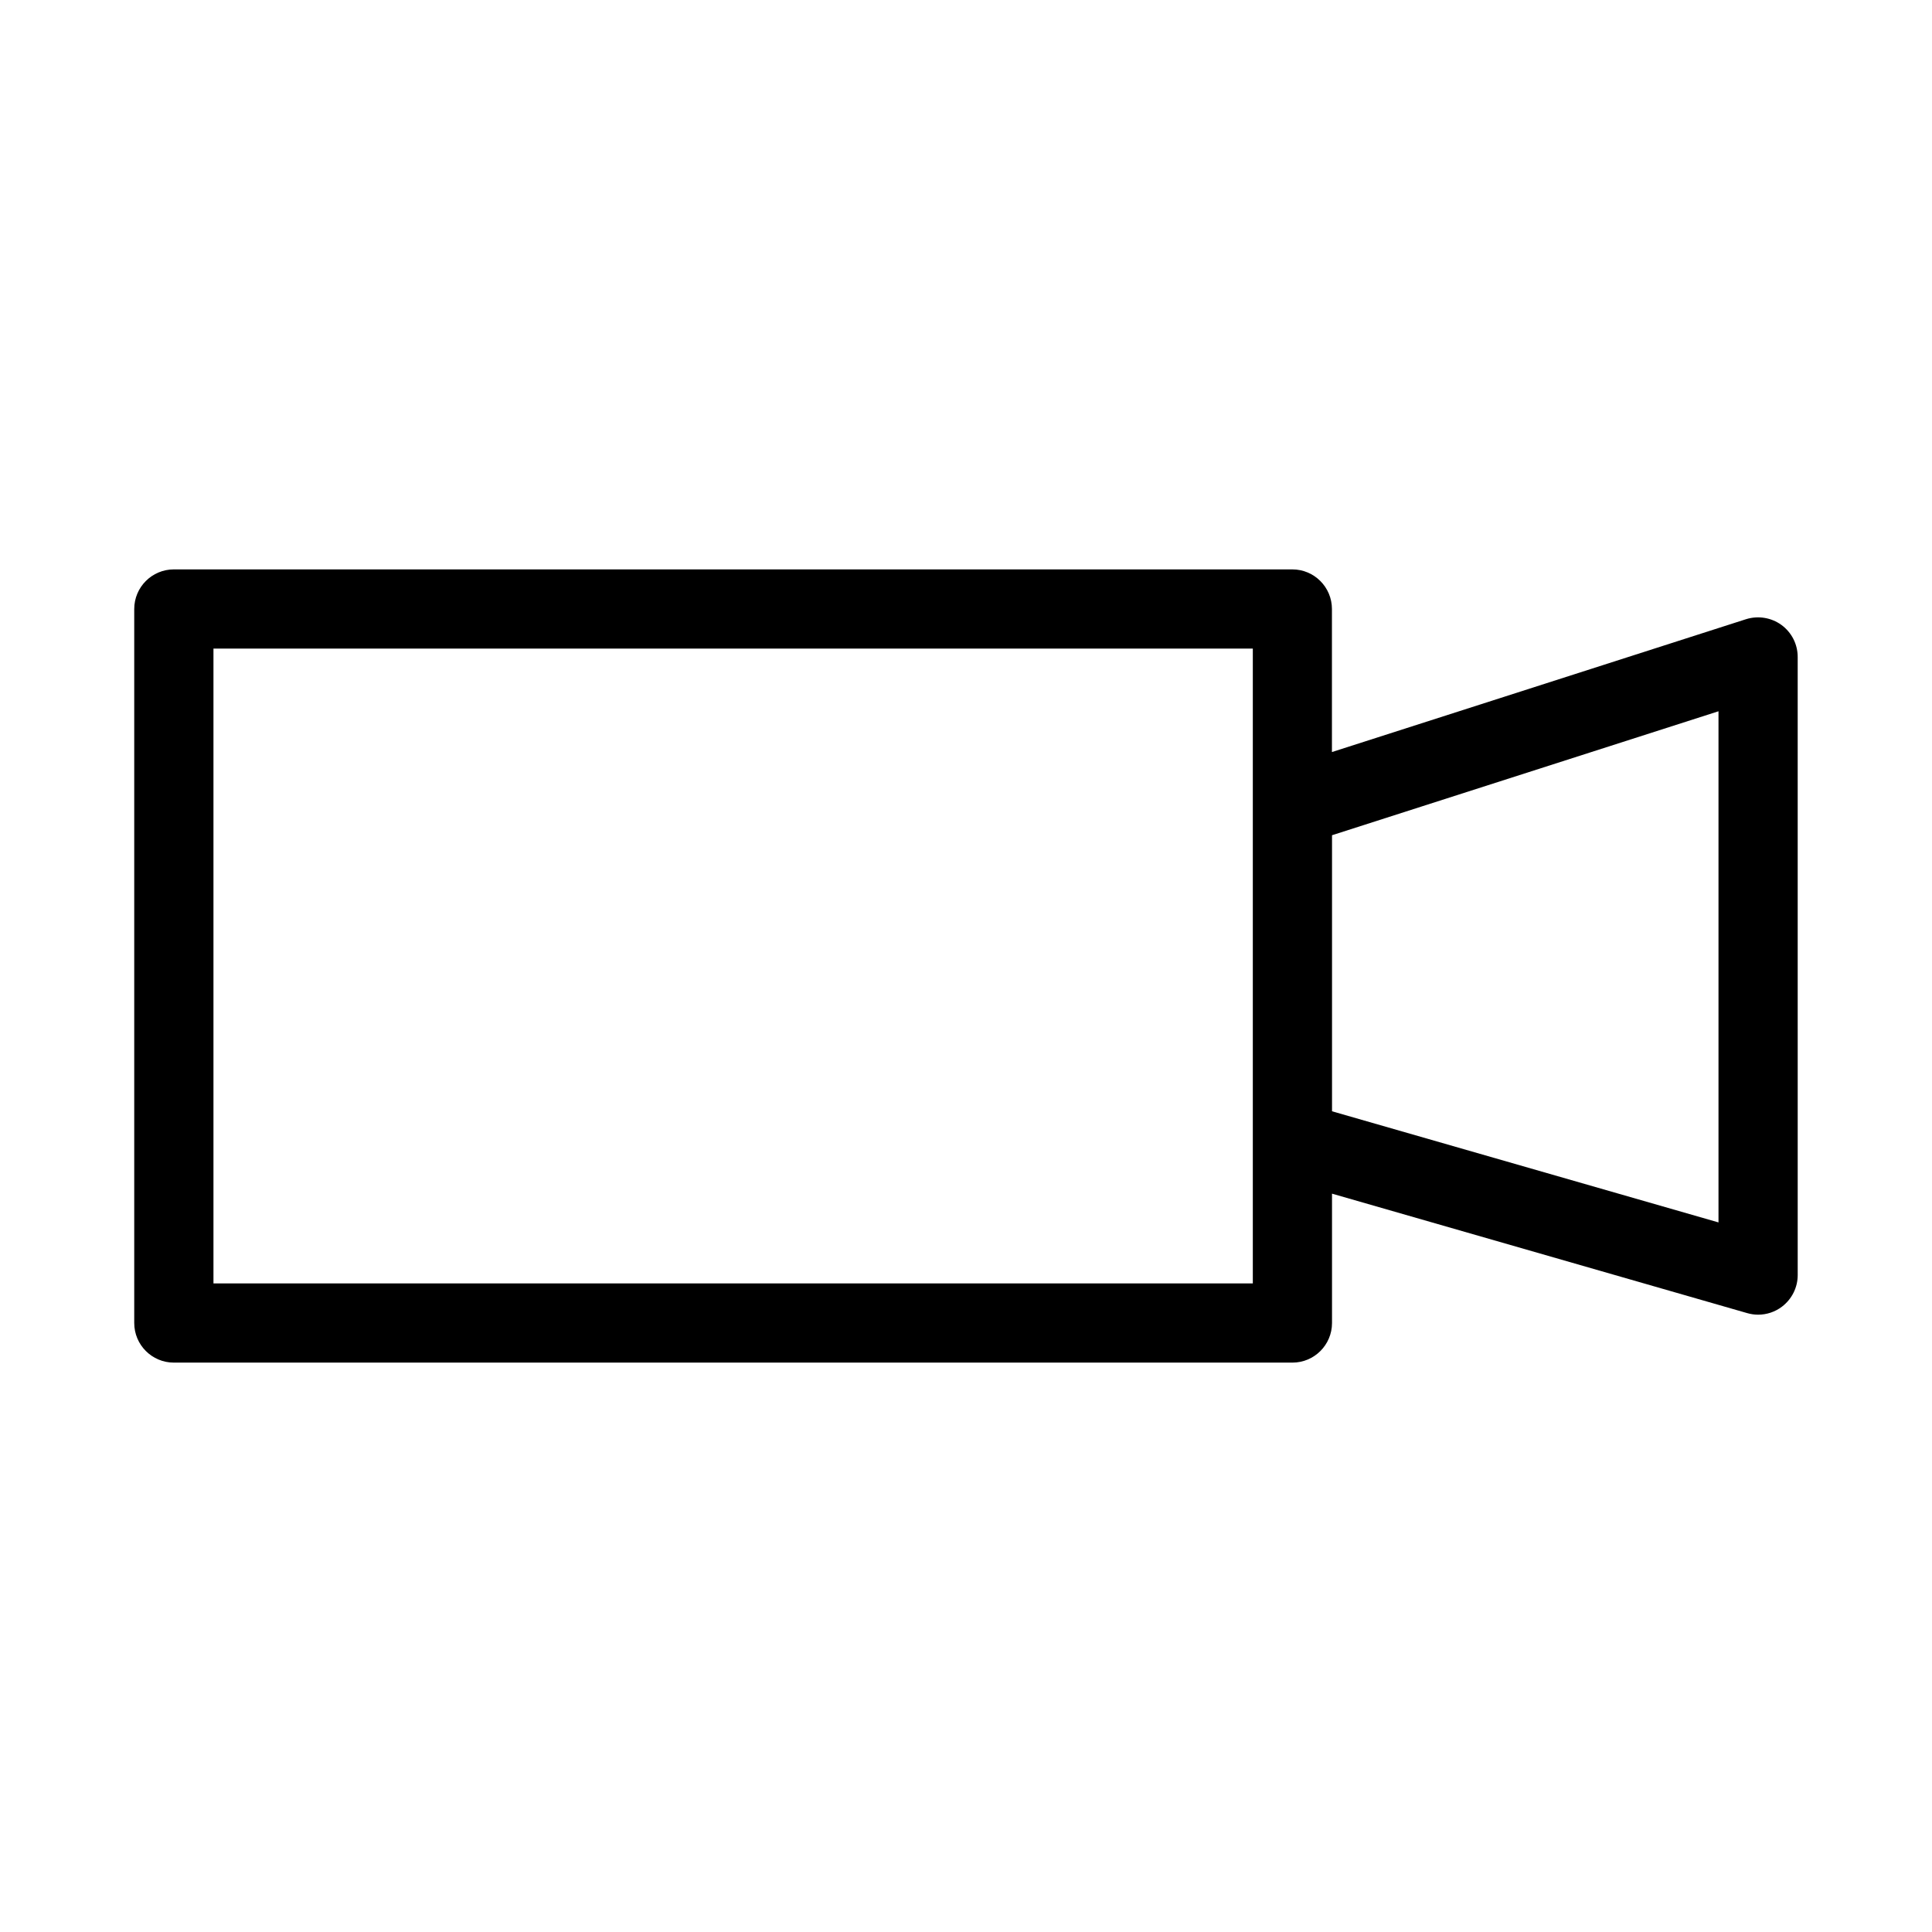 <?xml version="1.0" encoding="UTF-8"?>
<!-- Uploaded to: ICON Repo, www.iconrepo.com, Generator: ICON Repo Mixer Tools -->
<svg fill="#000000" width="800px" height="800px" version="1.1" viewBox="144 144 512 512" xmlns="http://www.w3.org/2000/svg">
 <path d="m616.09 309.61c-2.688-1.949-6.172-2.519-9.383-1.512l-109.73 35.203v-37.91c0-5.793-4.703-10.496-10.496-10.496h-296.41c-5.793 0-10.496 4.703-10.496 10.496v189.22c0 5.793 4.703 10.496 10.496 10.496h296.43c5.793 0 10.496-4.703 10.496-10.496v-34.281l110.02 31.656c0.945 0.273 1.93 0.418 2.898 0.418 2.246 0 4.473-0.715 6.32-2.121 2.625-1.996 4.176-5.082 4.176-8.375l-0.004-163.8c0-3.379-1.594-6.508-4.324-8.504zm-140.08 48.074v126.43h-275.44v-168.23h275.44zm123.41 110.27-102.42-29.453v-73.156l102.42-32.852z"/>
</svg>